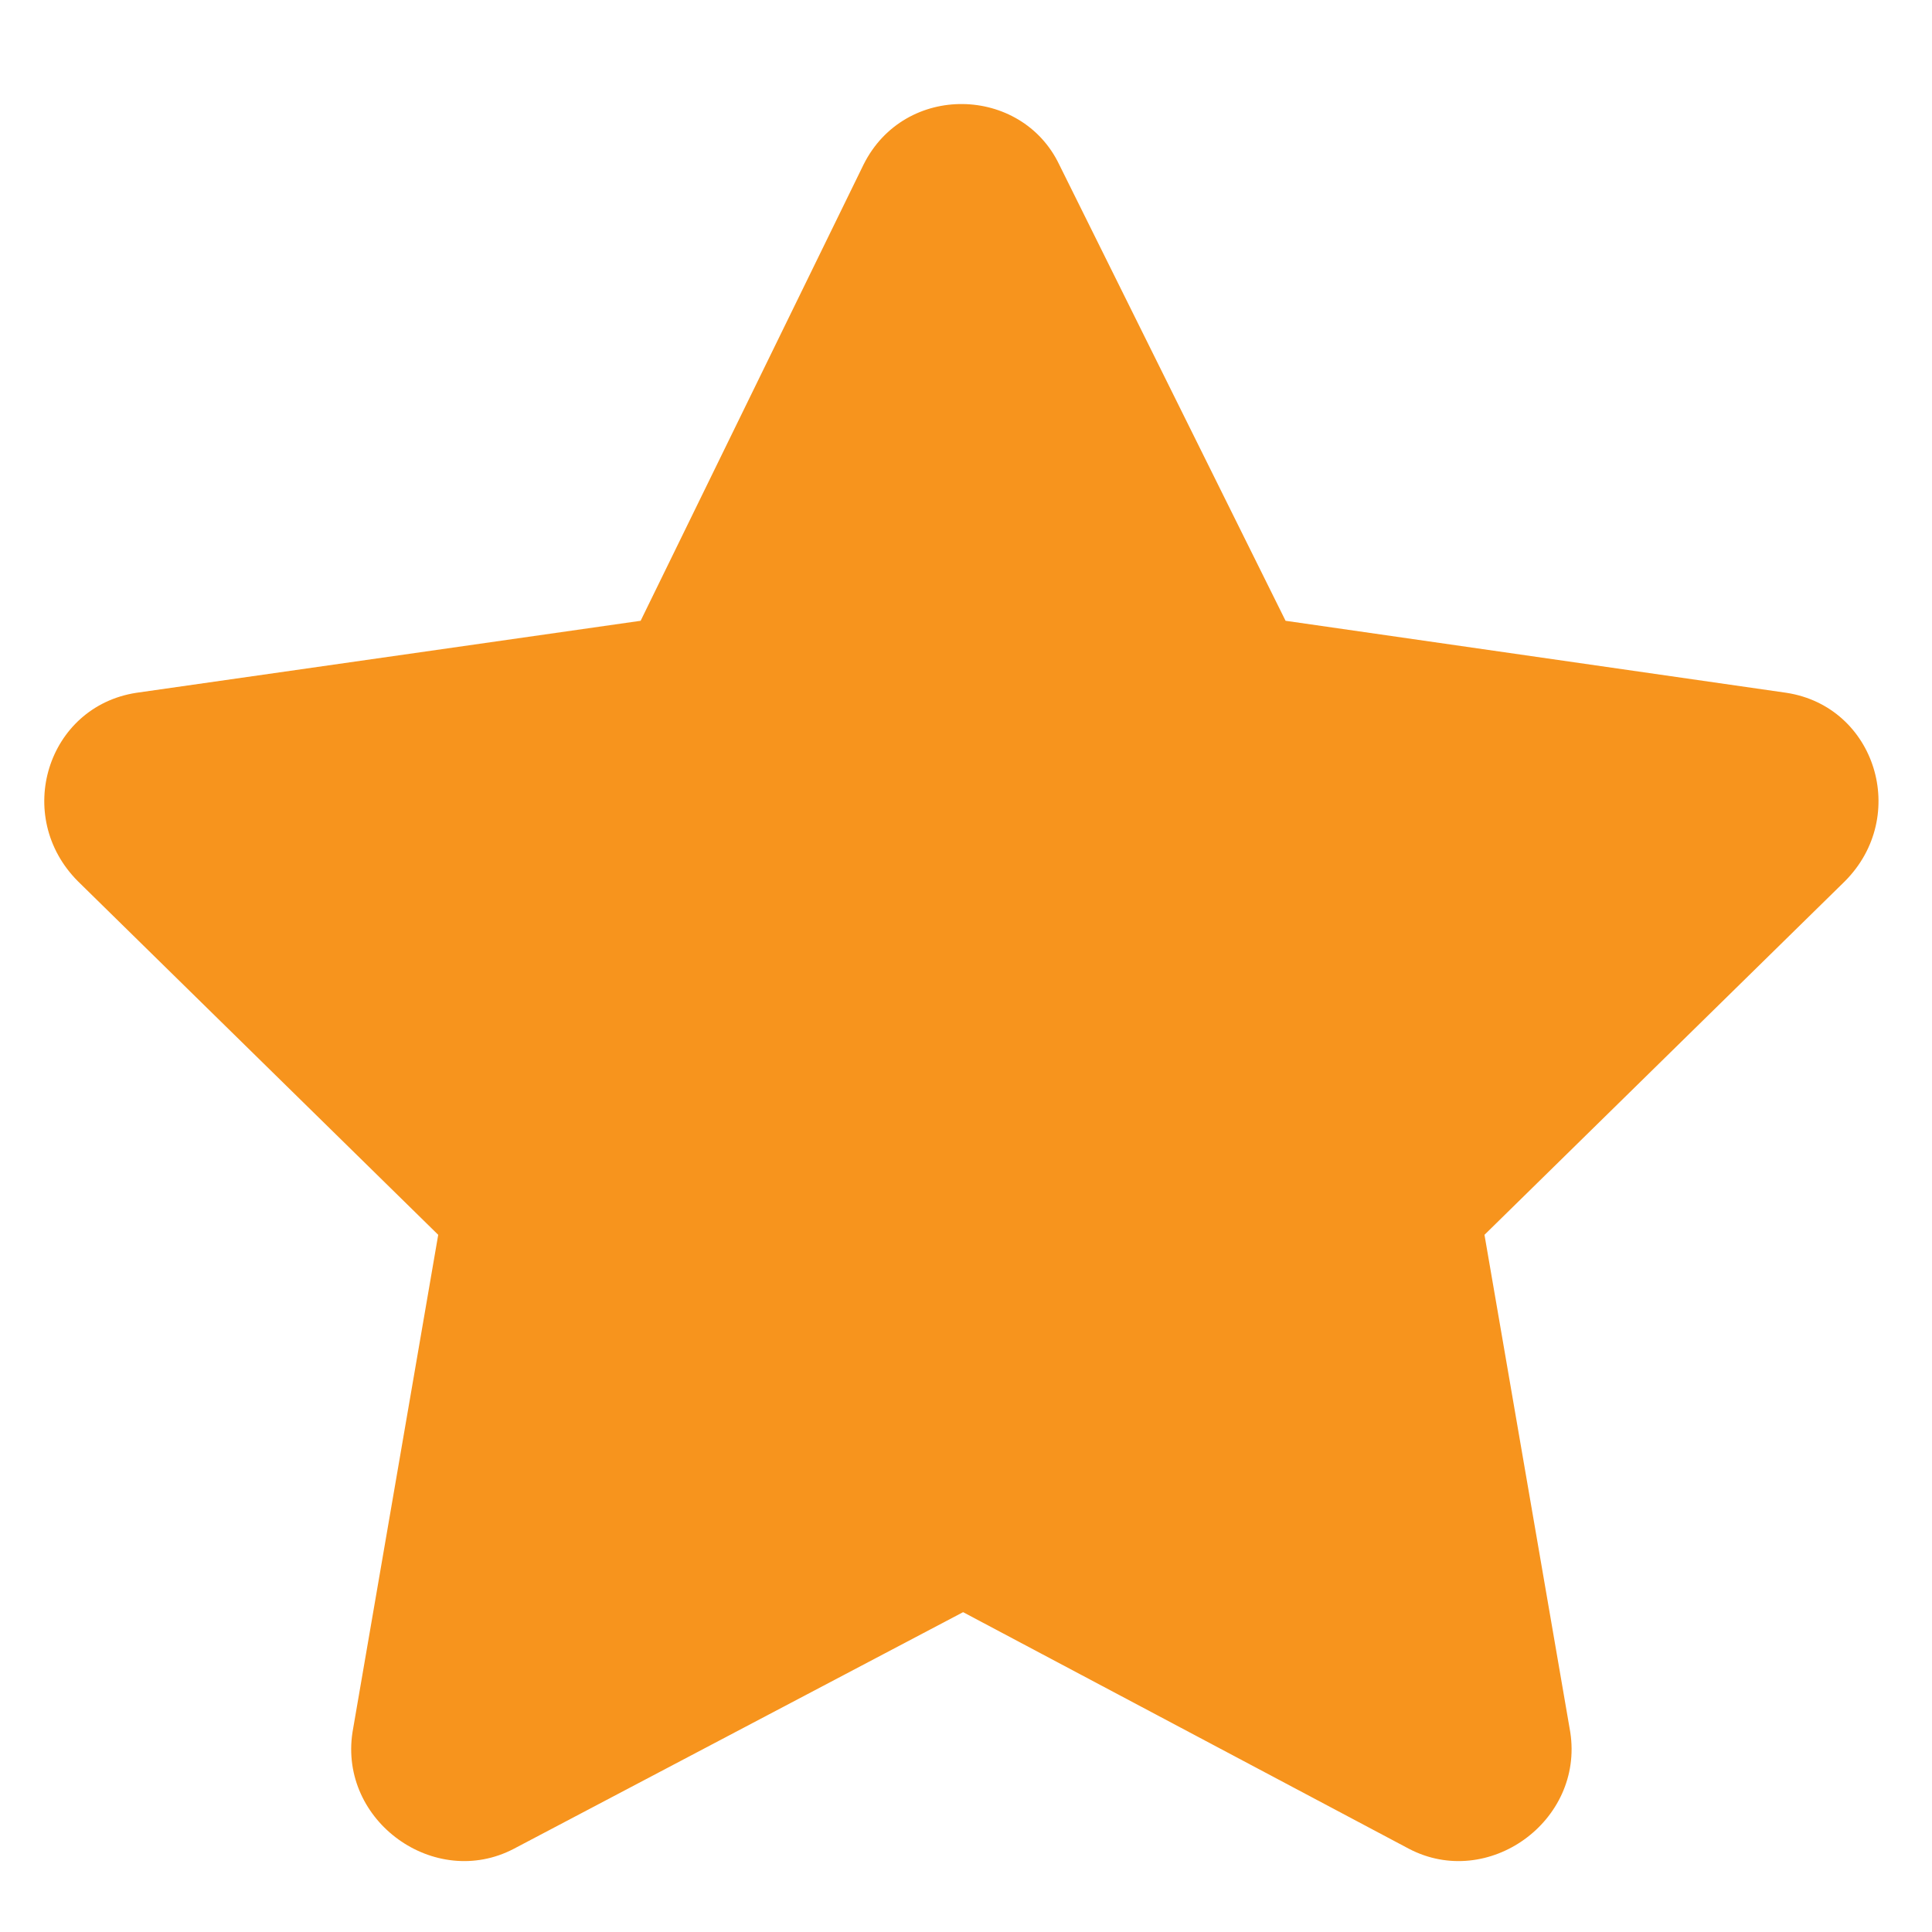 <svg width="22" height="22" viewBox="0 0 22 22" fill="none" xmlns="http://www.w3.org/2000/svg">
<path d="M9.834 1.873C10.303 0.936 11.631 0.975 12.061 1.873L14.639 7.069L20.342 7.889C21.358 8.045 21.748 9.295 21.006 10.037L16.904 14.061L17.881 19.725C18.037 20.74 16.944 21.522 16.045 21.053L10.967 18.358L5.85 21.053C4.951 21.522 3.858 20.74 4.014 19.725L4.99 14.061L0.889 10.037C0.147 9.295 0.537 8.045 1.553 7.889L7.295 7.069L9.834 1.873Z" fill="#F7941D"/>
</svg>
